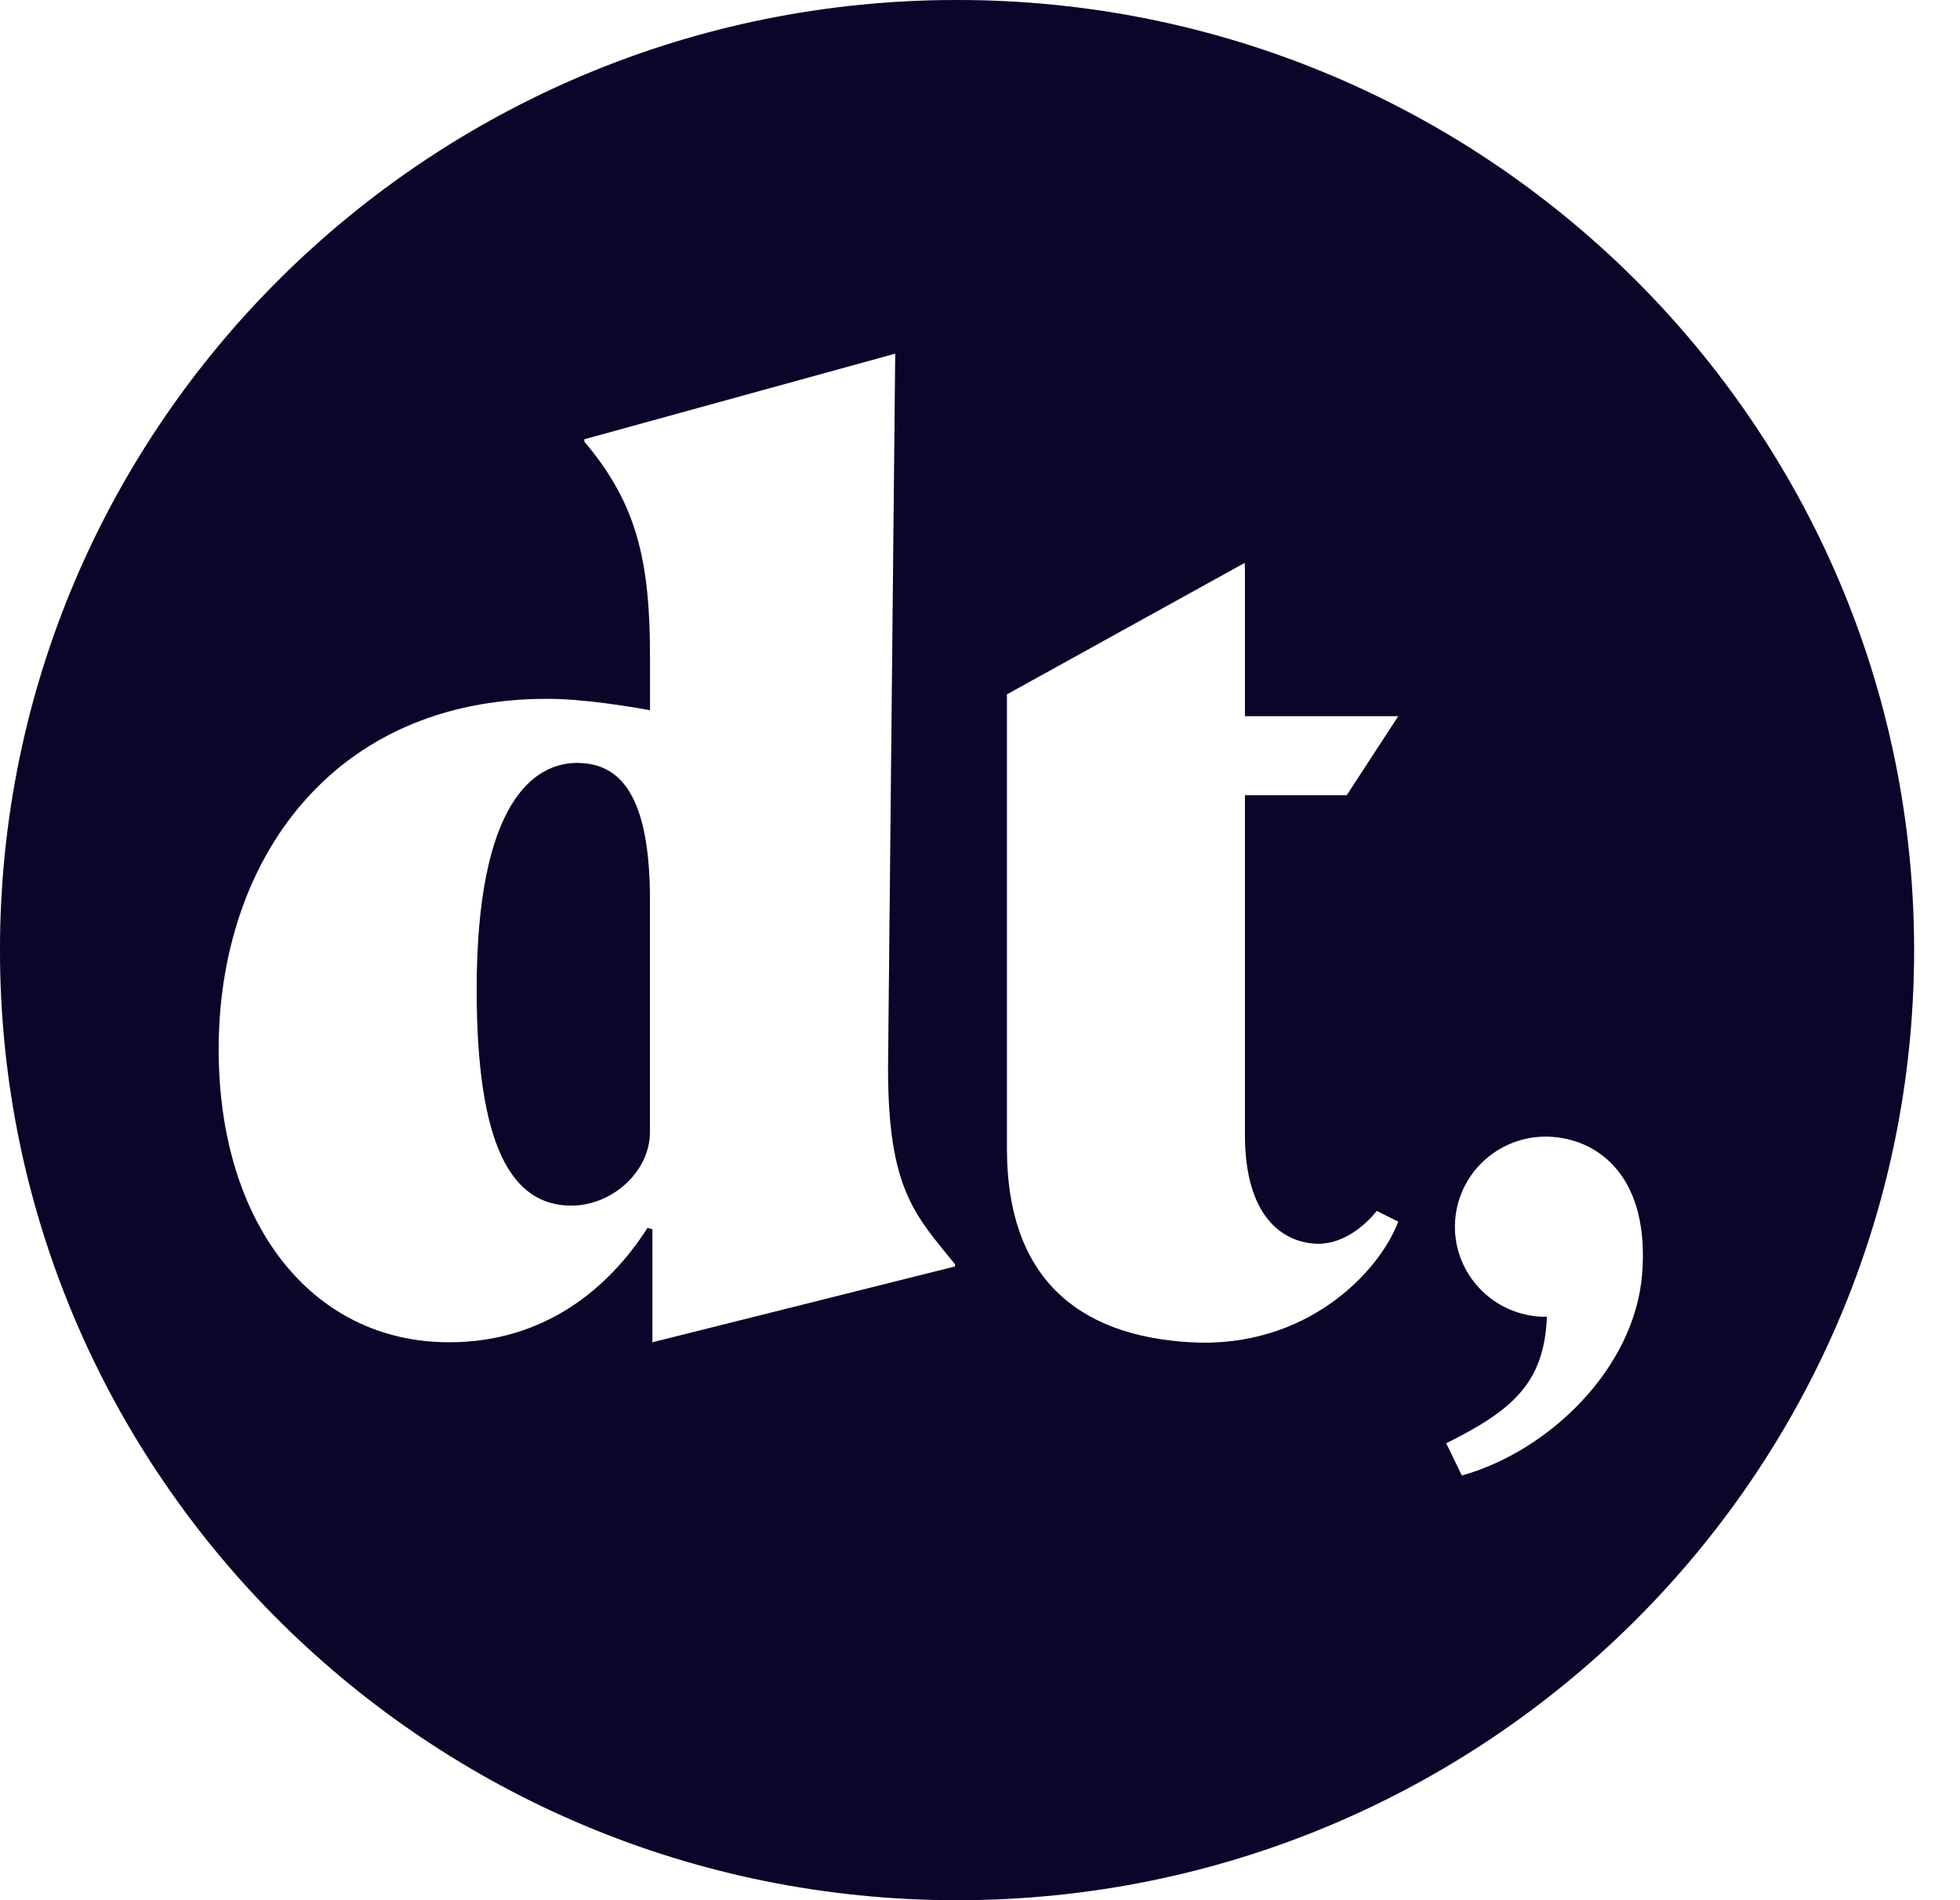 <svg width="33" height="32" viewBox="0 0 33 32" fill="none" xmlns="http://www.w3.org/2000/svg">
<path d="M24.612 24.847L24.349 24.305C25.468 23.75 26.003 23.284 26.044 22.172C26.044 22.172 26.017 22.179 25.909 22.172C25.068 22.108 24.437 21.38 24.5 20.545C24.564 19.709 25.297 19.083 26.139 19.145C26.94 19.204 27.771 19.839 27.65 21.442C27.529 23.044 26.077 24.44 24.612 24.849M20.041 22.605C18.124 22.494 16.953 21.497 16.953 19.343V11.693L20.958 9.478L20.961 9.615V12.06H23.543L22.675 13.392H20.961V19.104C20.961 20.492 21.593 20.905 22.131 20.943C22.672 20.981 23.079 20.522 23.179 20.392L23.543 20.573C23.207 21.452 21.97 22.717 20.041 22.605ZM16.077 21.329L10.984 22.605V20.7L10.902 20.679C10.254 21.694 9.169 22.605 7.564 22.605C5.226 22.605 3.681 20.574 3.681 17.674C3.681 14.482 5.602 11.768 9.212 11.768C9.837 11.768 10.631 11.903 10.944 11.96V11.064C10.944 9.427 10.715 8.474 9.838 7.438V7.397L15.073 5.955L14.952 17.986C14.952 20.038 15.41 20.461 16.079 21.29V21.331L16.077 21.329ZM16.114 0C7.215 0 0 7.164 0 16C0 24.836 7.215 32 16.114 32C25.012 32 32.227 24.836 32.227 16C32.227 7.164 25.012 0 16.114 0ZM9.719 12.848C8.998 12.848 8.026 13.498 8.026 16.666C8.026 19.292 8.61 20.303 9.621 20.303C10.294 20.303 10.943 19.742 10.943 19.059V15.16C10.943 13.383 10.438 12.849 9.717 12.849" fill="#0F0533"/>
<path d="M24.612 24.847L24.349 24.305C25.468 23.75 26.003 23.284 26.044 22.172C26.044 22.172 26.017 22.179 25.909 22.172C25.068 22.108 24.437 21.38 24.5 20.545C24.564 19.709 25.297 19.083 26.139 19.145C26.94 19.204 27.771 19.839 27.65 21.442C27.529 23.044 26.077 24.44 24.612 24.849M20.041 22.605C18.124 22.494 16.953 21.497 16.953 19.343V11.693L20.958 9.478L20.961 9.615V12.06H23.543L22.675 13.392H20.961V19.104C20.961 20.492 21.593 20.905 22.131 20.943C22.672 20.981 23.079 20.522 23.179 20.392L23.543 20.573C23.207 21.452 21.97 22.717 20.041 22.605ZM16.077 21.329L10.984 22.605V20.7L10.902 20.679C10.254 21.694 9.169 22.605 7.564 22.605C5.226 22.605 3.681 20.574 3.681 17.674C3.681 14.482 5.602 11.768 9.212 11.768C9.837 11.768 10.631 11.903 10.944 11.96V11.064C10.944 9.427 10.715 8.474 9.838 7.438V7.397L15.073 5.955L14.952 17.986C14.952 20.038 15.41 20.461 16.079 21.29V21.331L16.077 21.329ZM16.114 0C7.215 0 0 7.164 0 16C0 24.836 7.215 32 16.114 32C25.012 32 32.227 24.836 32.227 16C32.227 7.164 25.012 0 16.114 0ZM9.719 12.848C8.998 12.848 8.026 13.498 8.026 16.666C8.026 19.292 8.61 20.303 9.621 20.303C10.294 20.303 10.943 19.742 10.943 19.059V15.16C10.943 13.383 10.438 12.849 9.717 12.849" fill="black" fill-opacity="0.2"/>
</svg>
